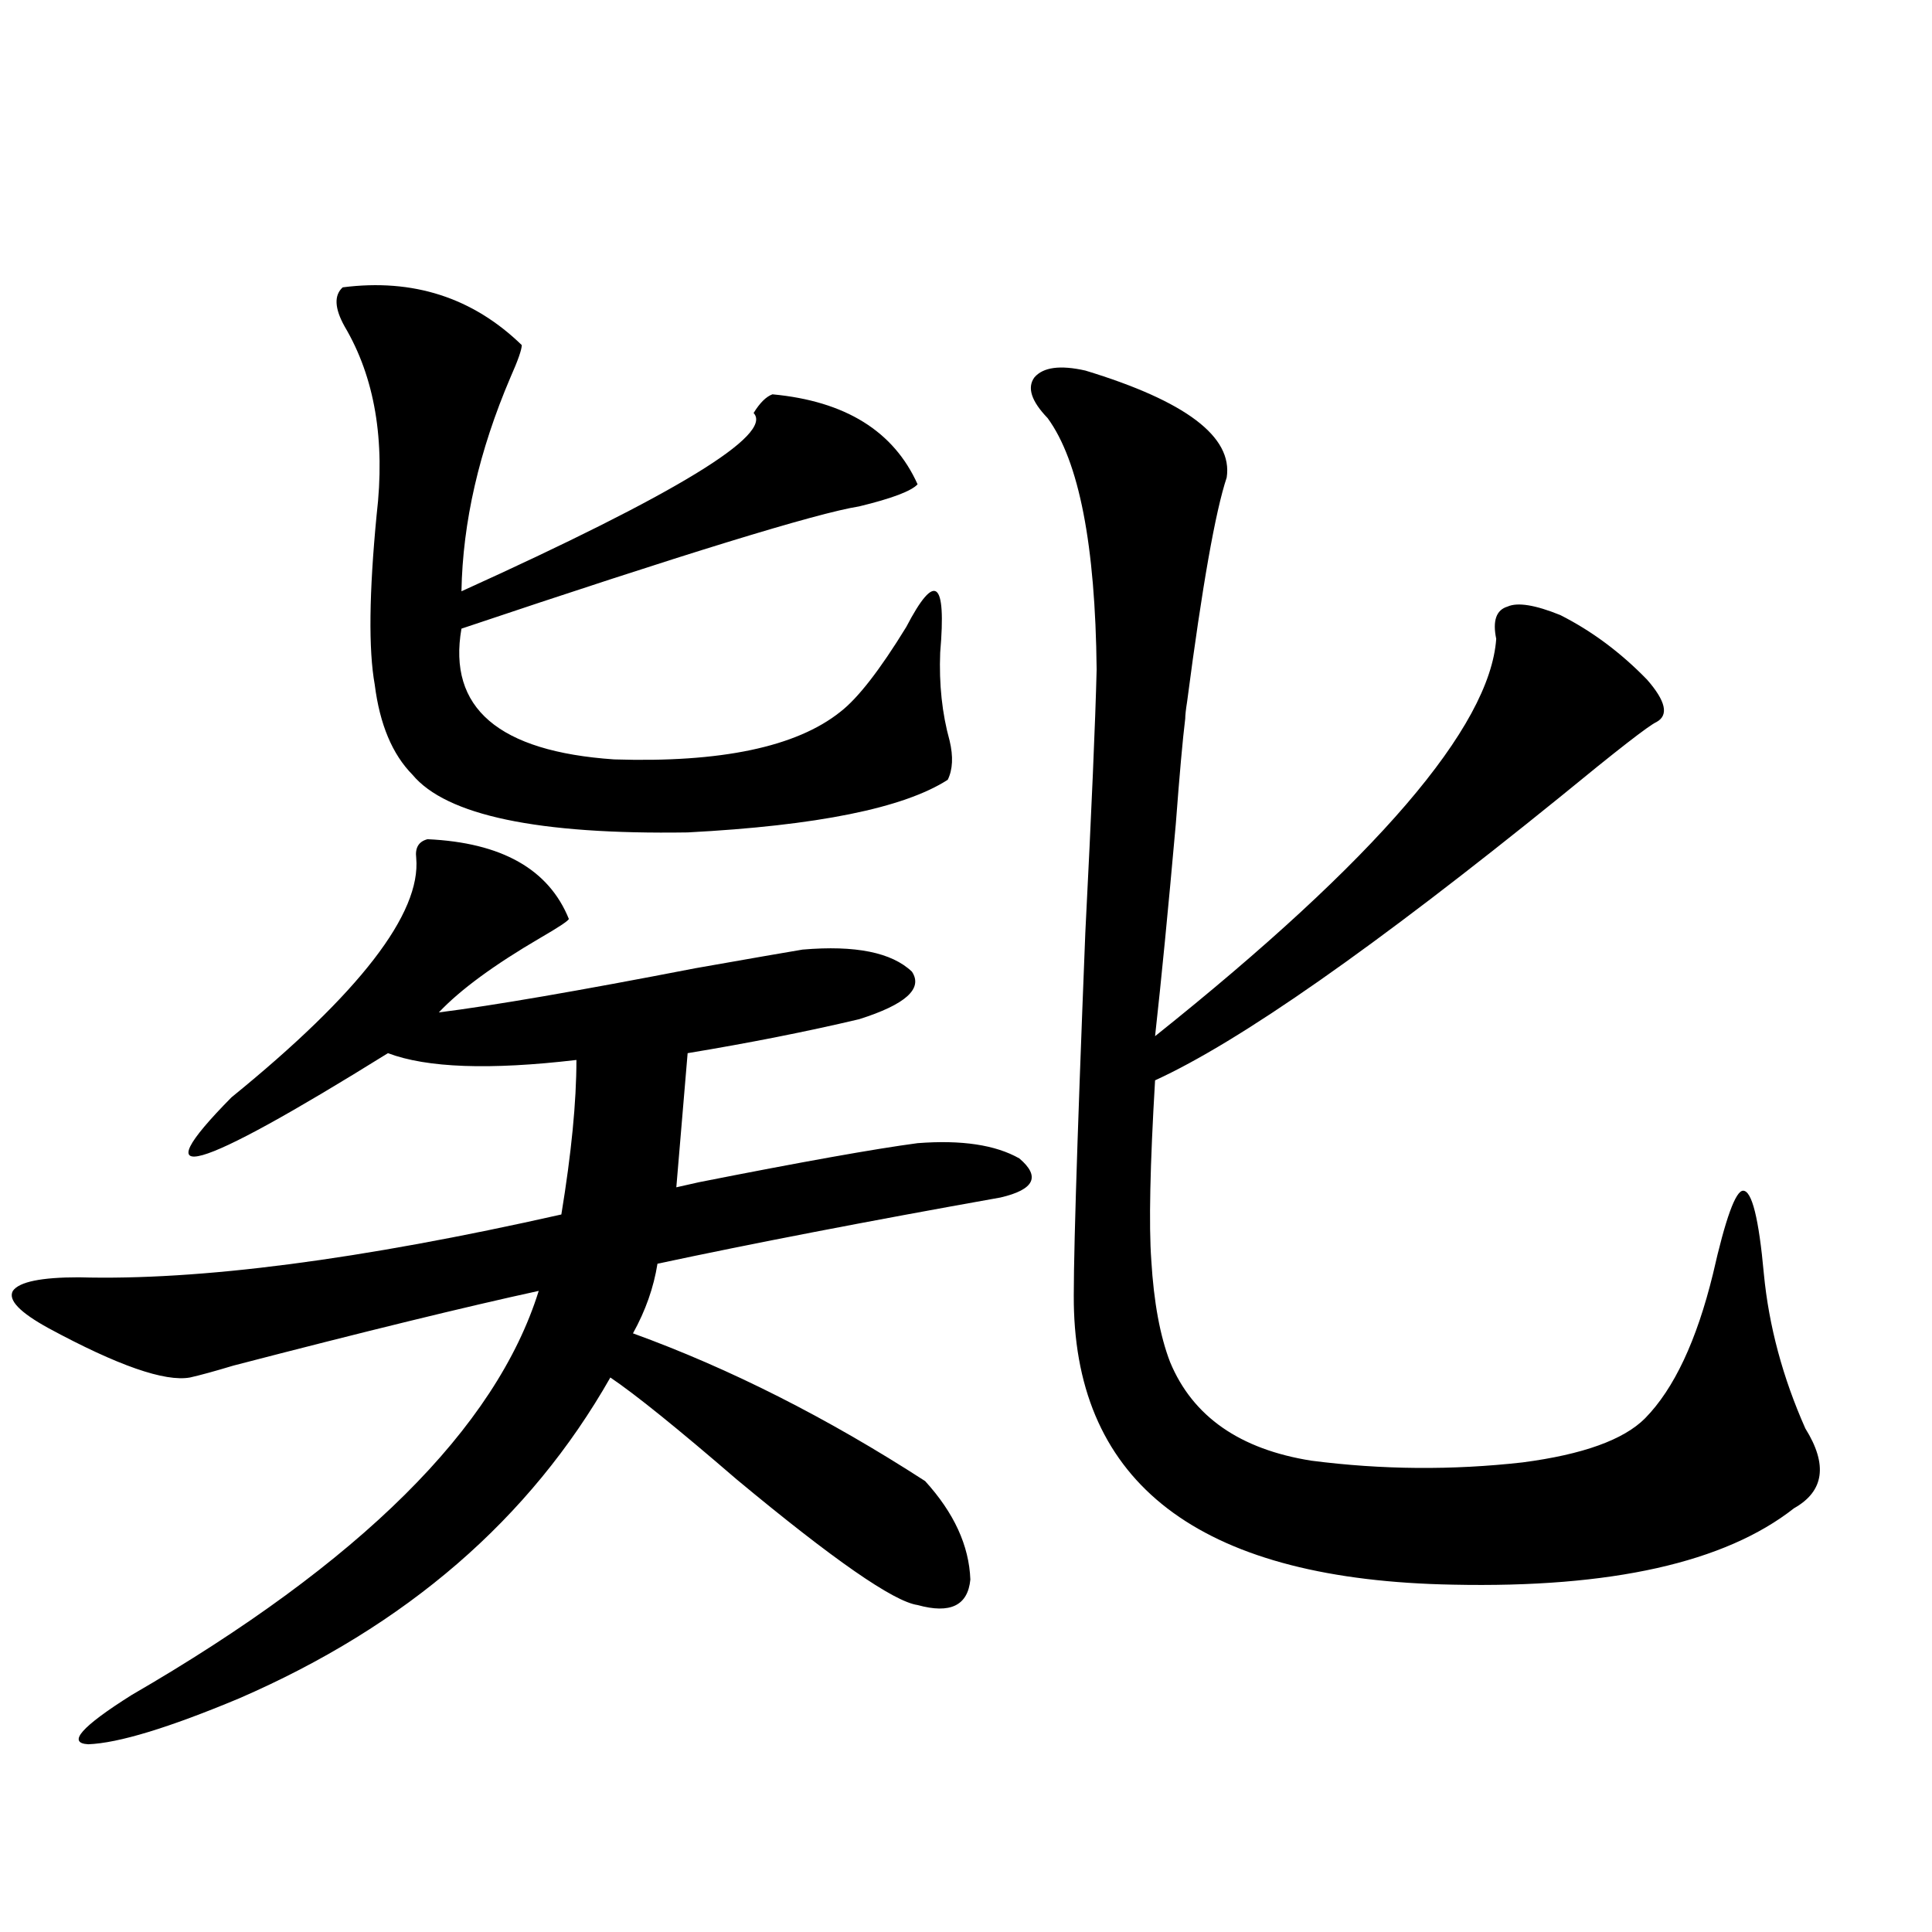 <?xml version="1.0" encoding="utf-8"?>
<!-- Generator: Adobe Illustrator 16.0.0, SVG Export Plug-In . SVG Version: 6.00 Build 0)  -->
<!DOCTYPE svg PUBLIC "-//W3C//DTD SVG 1.1//EN" "http://www.w3.org/Graphics/SVG/1.1/DTD/svg11.dtd">
<svg version="1.1" id="图层_1" xmlns="http://www.w3.org/2000/svg" xmlns:xlink="http://www.w3.org/1999/xlink" x="0px" y="0px"
	 width="1000px" height="1000px" viewBox="0 0 1000 1000" enable-background="new 0 0 1000 1000" xml:space="preserve">
<path d="M25.194,687.5c-14.969-8.198-21.143-14.639-18.536-19.336c3.247-4.683,14.634-7.031,34.146-7.031
	c62.438,1.758,145.683-9.077,249.75-32.52c5.198-31.641,7.805-58.296,7.805-79.98c-44.877,5.273-77.406,4.106-97.559-3.516
	c-100.82,62.705-127.802,70.313-80.974,22.852c66.34-53.901,98.199-95.21,95.607-123.926c-0.655-5.273,1.296-8.486,5.854-9.668
	c38.368,1.758,62.758,15.532,73.169,41.309c-0.655,1.182-5.533,4.395-14.634,9.668c-24.069,14.063-41.63,26.958-52.682,38.672
	c27.957-3.516,72.193-11.123,132.68-22.852c29.908-5.273,48.444-8.486,55.608-9.668c27.316-2.334,46.173,1.47,56.584,11.426
	c5.854,8.789-3.262,17.002-27.316,24.609c-27.316,6.455-56.919,12.305-88.778,17.578l-5.854,69.434
	c2.592-0.576,6.494-1.455,11.707-2.637c53.322-10.547,91.05-17.275,113.168-20.215c22.759-1.758,40.319,0.879,52.682,7.91
	c11.052,9.38,7.805,16.123-9.756,20.215c-68.946,12.305-128.137,23.73-177.557,34.277c-1.951,12.305-6.188,24.321-12.683,36.035
	c50.075,18.169,100.485,43.657,151.216,76.465c14.954,16.411,22.759,33.398,23.414,50.977
	c-1.311,13.473-10.411,17.867-27.316,13.184c-12.362-1.758-43.581-23.428-93.656-65.039c-30.578-26.367-52.361-43.945-65.364-52.734
	c-41.63,73.252-105.698,128.609-192.19,166.113c-36.432,15.23-62.438,23.141-78.047,23.73c-11.066-0.59-3.582-9.091,22.438-25.488
	c118.366-68.555,188.608-138.276,210.727-209.18c-37.728,8.213-90.409,21.094-158.045,38.672c-9.756,2.939-17.24,4.985-22.438,6.152
	C85.346,715.337,60.956,706.836,25.194,687.5z M177.386,148.73c36.417-4.683,67.315,5.273,92.681,29.883
	c0,2.349-1.951,7.91-5.854,16.699c-16.265,38.096-24.725,75.01-25.365,110.742c111.217-50.386,161.612-81.147,151.216-92.285
	c3.247-5.273,6.494-8.486,9.756-9.668c37.713,3.516,62.758,19.048,75.12,46.582c-3.262,3.516-13.338,7.334-30.243,11.426
	c-22.118,3.516-90.729,24.609-205.849,63.281c-7.164,41.021,19.177,63.584,79.022,67.676c55.273,1.758,94.297-6.44,117.07-24.609
	c9.101-7.031,20.487-21.67,34.146-43.945c14.954-28.701,20.808-24.307,17.561,13.184c-0.655,16.411,0.976,31.641,4.878,45.703
	c1.951,8.213,1.616,14.941-0.976,20.215c-22.773,14.653-67.65,23.73-134.631,27.246c-77.406,1.182-124.875-8.789-142.436-29.883
	c-10.411-10.547-16.92-26.064-19.512-46.582c-3.262-18.154-2.927-47.461,0.976-87.891c4.543-38.672-0.976-71.191-16.585-97.559
	C173.148,159.58,172.828,152.837,177.386,148.73z M561.767,191.797c52.026,15.82,76.416,34.277,73.169,55.371
	c-5.854,17.578-12.683,56.25-20.487,116.016c-0.655,4.106-0.976,7.031-0.976,8.789c-1.311,10.547-2.927,28.716-4.878,54.492
	c-3.902,43.945-7.484,80.571-10.731,109.863c114.464-91.406,173.319-159.961,176.581-205.664c-1.951-9.365,0-14.941,5.854-16.699
	c5.198-2.334,14.299-0.879,27.316,4.395c16.25,8.213,31.219,19.336,44.877,33.398c9.756,11.138,11.372,18.457,4.878,21.973
	c-3.902,1.758-20.487,14.653-49.755,38.672C711.352,490.337,641.43,539.268,597.863,559.18c-2.606,43.945-3.262,75.01-1.951,93.164
	c1.296,21.685,4.543,39.263,9.756,52.734c11.707,28.125,36.097,45.127,73.169,50.977c36.417,4.697,72.834,4.985,109.266,0.879
	c31.219-4.092,52.347-11.714,63.413-22.852c14.954-15.229,26.661-40.127,35.121-74.707c6.494-28.701,11.707-43.066,15.609-43.066
	c4.543,0,8.125,14.365,10.731,43.066c2.592,26.958,9.756,53.613,21.463,79.98c11.707,18.76,9.756,32.52-5.854,41.309
	c-35.776,28.125-94.632,41.309-176.581,39.551c-127.481-2.334-192.846-49.507-196.093-141.504
	c-0.655-15.82,1.296-81.147,5.854-195.996c3.247-63.857,5.198-109.272,5.854-136.23c-0.655-64.448-9.115-107.803-25.365-130.078
	c-8.46-8.789-10.731-15.82-6.829-21.094C539.969,190.039,548.749,188.872,561.767,191.797z"/>
</svg>
